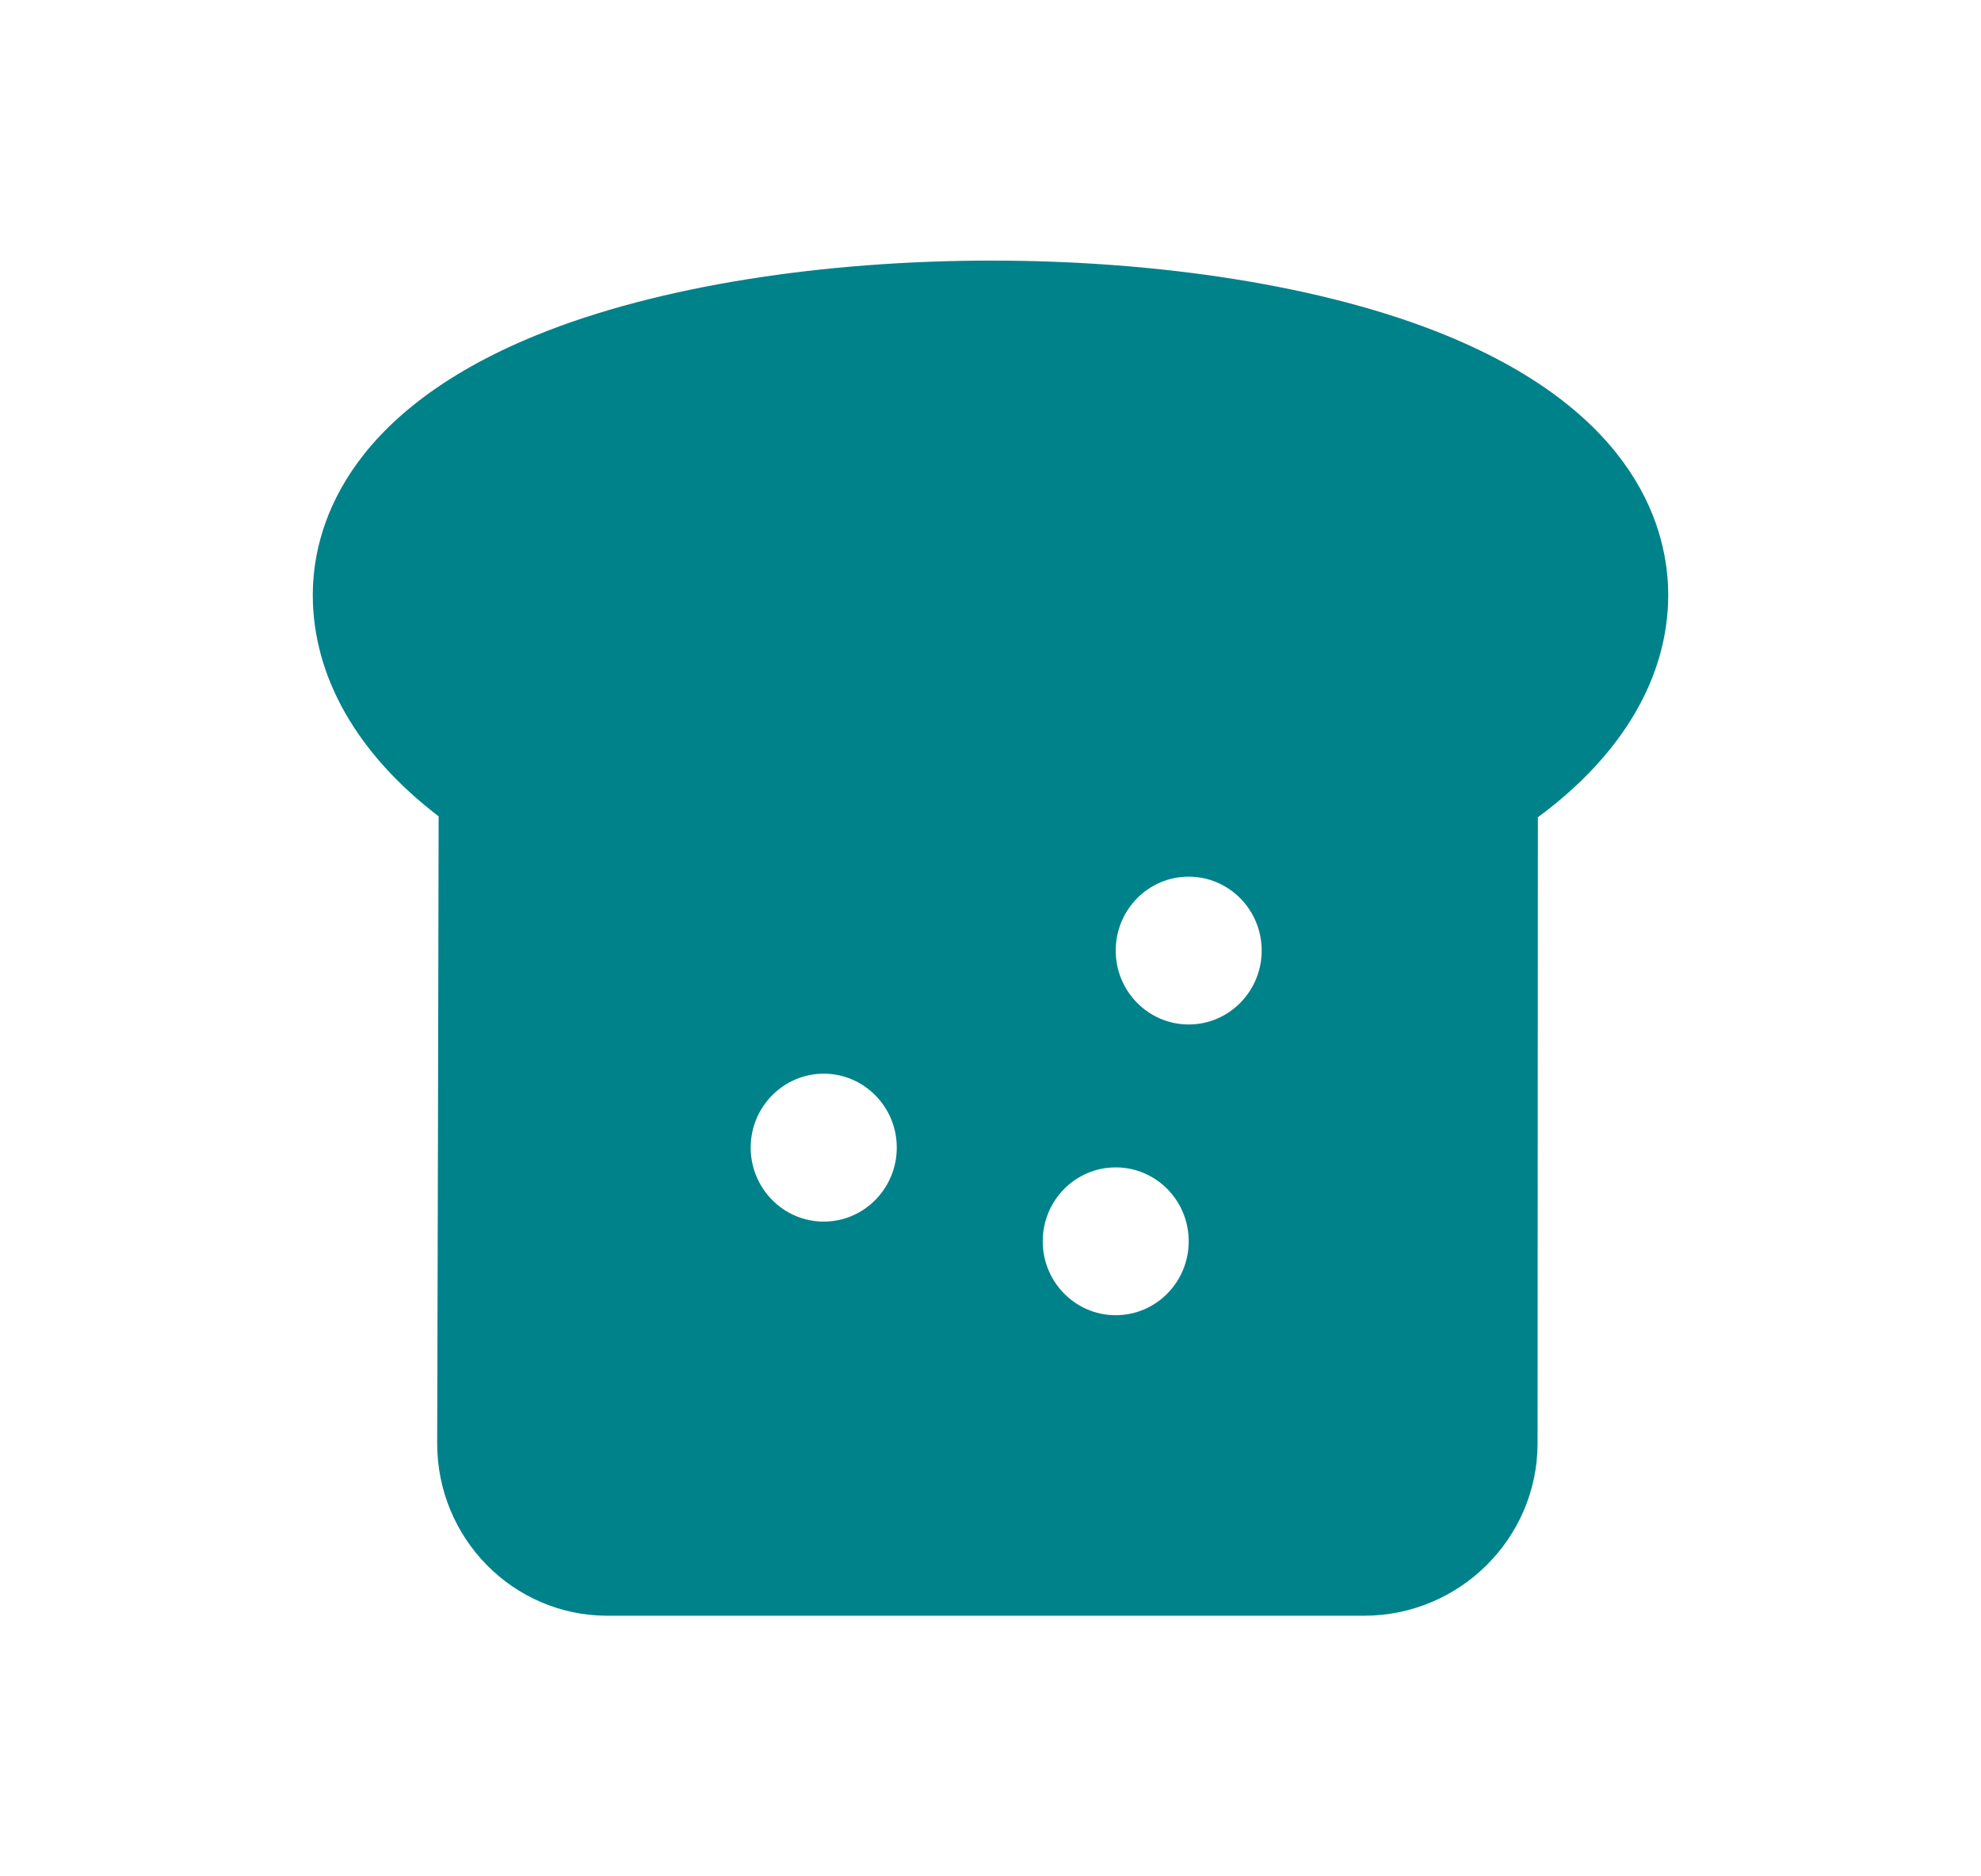 <svg width="19" height="18" viewBox="0 0 19 18" fill="none" xmlns="http://www.w3.org/2000/svg">
<path d="M13.867 3.216C11.535 2.261 7.486 2.262 5.146 3.215C3.279 3.976 3 5.103 3 5.707C3 6.49 3.425 7.234 4.207 7.831C4.205 9.223 4.197 12.395 4.193 13.841C4.19 14.757 4.922 15.5 5.826 15.5H13.082C13.999 15.5 14.746 14.758 14.747 13.847C14.748 12.384 14.75 9.216 14.75 7.84C15.56 7.243 16 6.496 16 5.707C16 5.103 15.723 3.976 13.867 3.216ZM7.901 11.719C7.514 11.719 7.2 11.401 7.2 11.009C7.2 10.618 7.514 10.3 7.901 10.3C8.287 10.3 8.601 10.618 8.601 11.009C8.601 11.401 8.287 11.719 7.901 11.719ZM10.701 12.617C10.314 12.617 10.001 12.299 10.001 11.908C10.001 11.516 10.314 11.199 10.701 11.199C11.088 11.199 11.401 11.516 11.401 11.908C11.401 12.299 11.088 12.617 10.701 12.617ZM11.401 9.828C11.014 9.828 10.701 9.51 10.701 9.119C10.701 8.727 11.014 8.41 11.401 8.41C11.787 8.41 12.101 8.727 12.101 9.119C12.101 9.51 11.787 9.828 11.401 9.828Z" fill="#00828B"/>
</svg>
